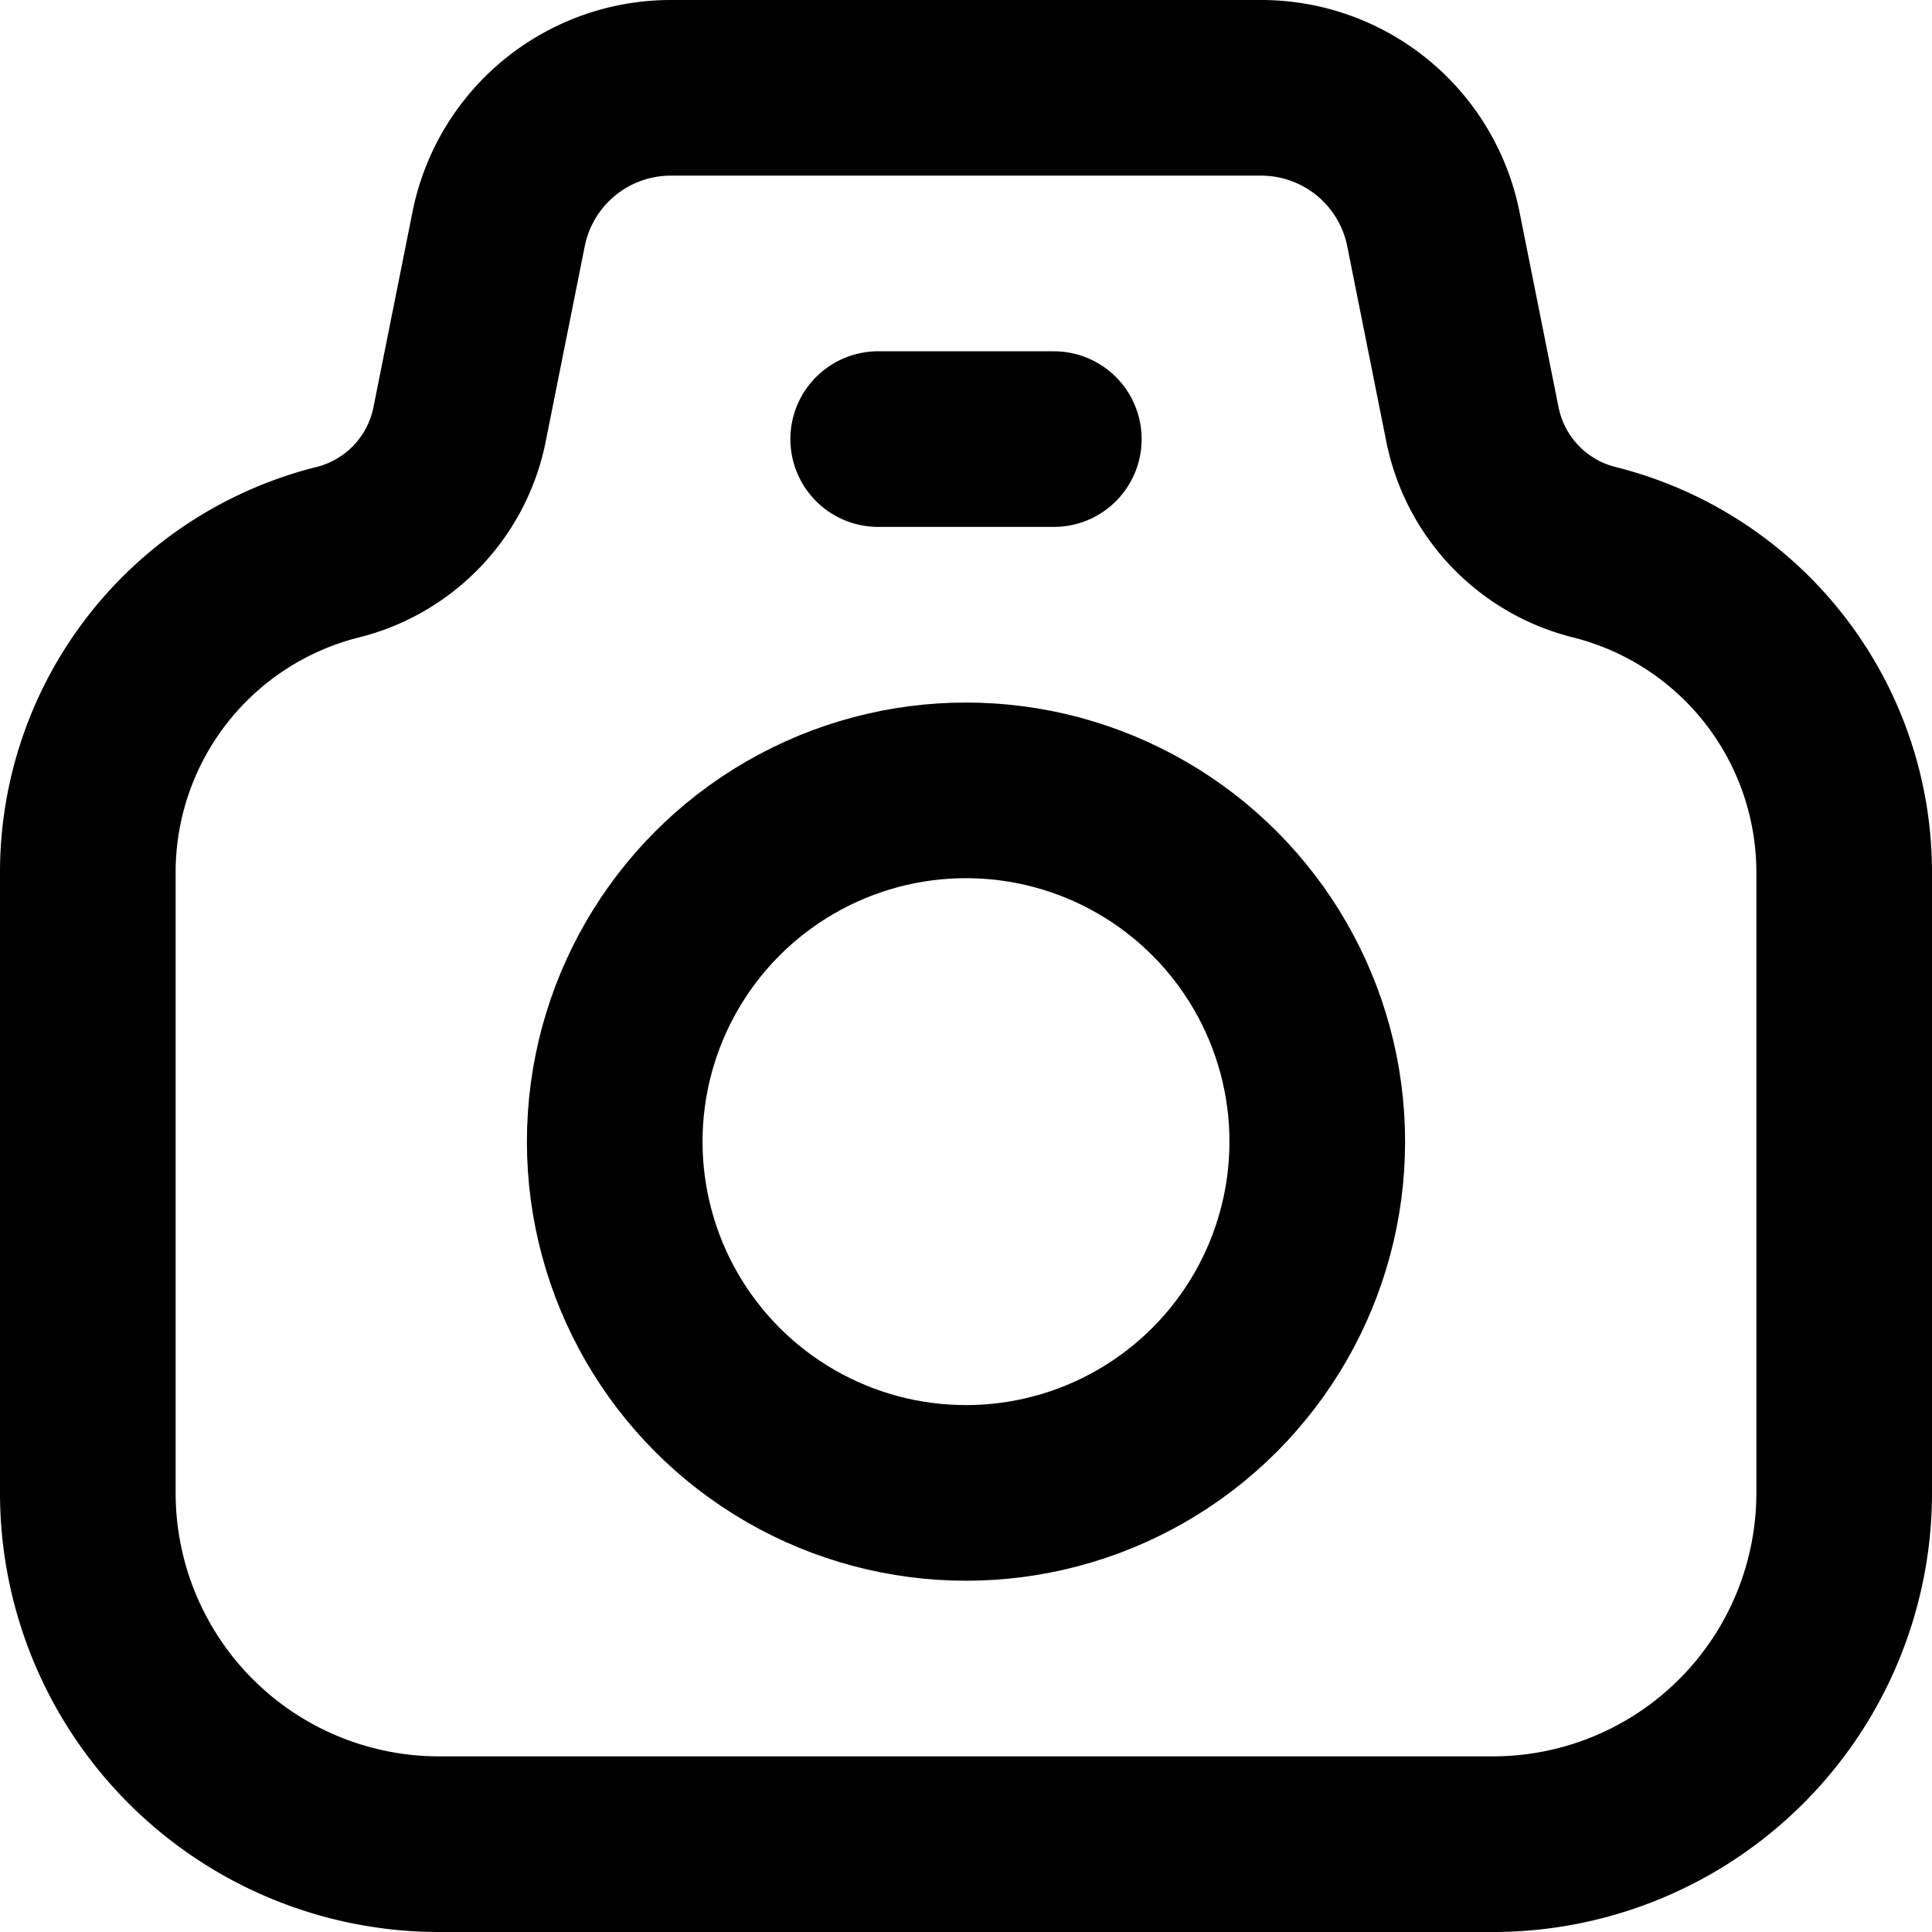 <svg xmlns="http://www.w3.org/2000/svg" width="22" height="22" viewBox="0 0 22 22">
  <g id="Group_4051" data-name="Group 4051" transform="translate(-1 -1)">
    <path id="Path_1372" data-name="Path 1372" d="M6.233,5.834l.445-2.226A2,2,0,0,1,8.64,2h6.72a2,2,0,0,1,1.962,1.608l.445,2.226a1.879,1.879,0,0,0,1.387,1.454A3.758,3.758,0,0,1,22,10.934V18a4,4,0,0,1-4,4H6a4,4,0,0,1-4-4V10.934A3.758,3.758,0,0,1,4.846,7.288,1.879,1.879,0,0,0,6.233,5.834Z" fill="none" stroke="#000" stroke-linecap="round" stroke-linejoin="round" stroke-width="2"/>
    <circle id="Ellipse_2" data-name="Ellipse 2" cx="4" cy="4" r="4" transform="translate(8 10)" fill="none" stroke="#000" stroke-linecap="round" stroke-linejoin="round" stroke-width="2"/>
    <path id="Path_1373" data-name="Path 1373" d="M11,6h2" fill="none" stroke="#000" stroke-linecap="round" stroke-linejoin="round" stroke-width="2"/>
  </g>
</svg>
